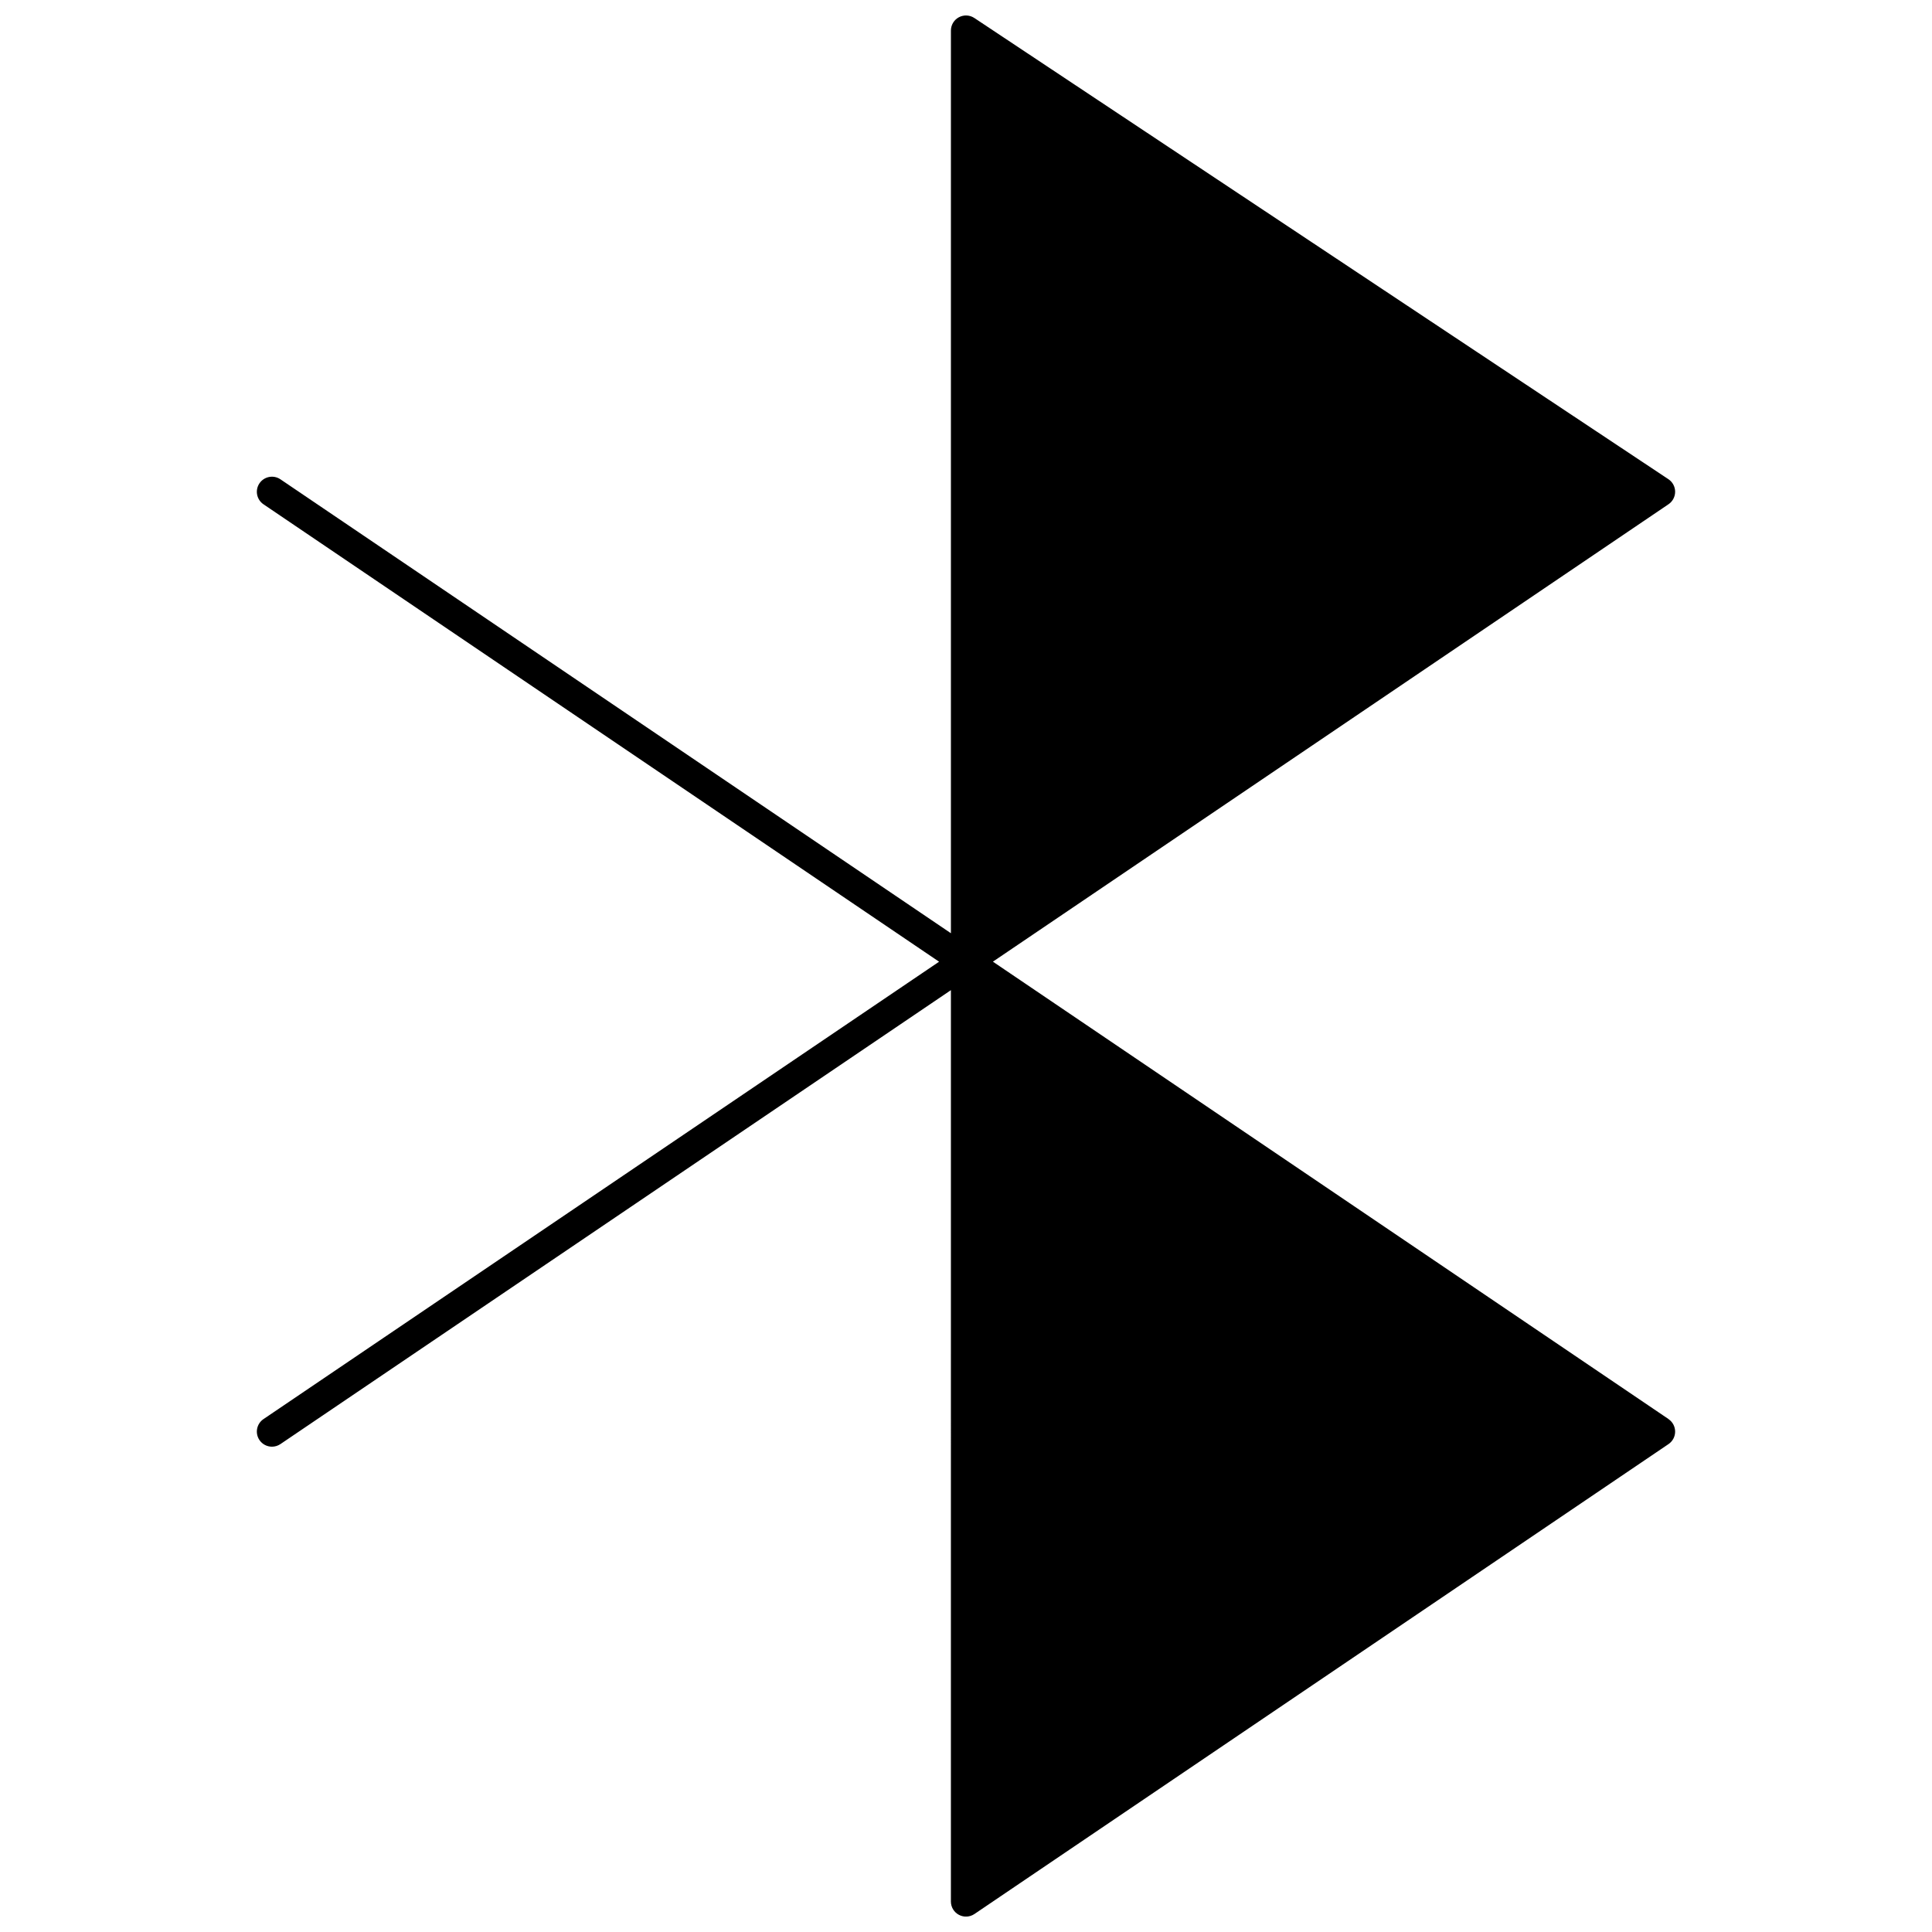 <?xml version="1.0" encoding="UTF-8"?>
<!-- Uploaded to: ICON Repo, www.iconrepo.com, Generator: ICON Repo Mixer Tools -->
<svg width="800px" height="800px" version="1.1" viewBox="144 144 512 512" xmlns="http://www.w3.org/2000/svg">
 <defs>
  <clipPath id="a">
   <path d="m212 148.09h376v503.81h-376z"/>
  </clipPath>
 </defs>
 <g clip-path="url(#a)">
  <path d="m586.17 520.06-179.04-121.21 179.04-121.22c1.105-0.746 1.762-1.996 1.758-3.328-0.008-1.332-0.676-2.574-1.785-3.312l-183.93-122.22c-1.227-0.816-2.805-0.891-4.102-0.195-1.301 0.695-2.109 2.051-2.109 3.523v239.22l-177.69-120.3c-1.828-1.238-4.312-0.758-5.555 1.07-1.238 1.828-0.758 4.312 1.07 5.555l179.04 121.22-179.04 121.21c-1.828 1.238-2.309 3.723-1.07 5.555 0.773 1.141 2.031 1.758 3.316 1.758 0.77 0 1.551-0.223 2.238-0.688l177.69-120.3-0.004 241.52c0 1.48 0.816 2.84 2.125 3.531 0.59 0.312 1.23 0.469 1.875 0.469 0.785 0 1.566-0.23 2.242-0.688l183.93-124.53c1.098-0.742 1.758-1.984 1.758-3.312-0.004-1.332-0.66-2.57-1.758-3.312z"/>
 </g>
</svg>